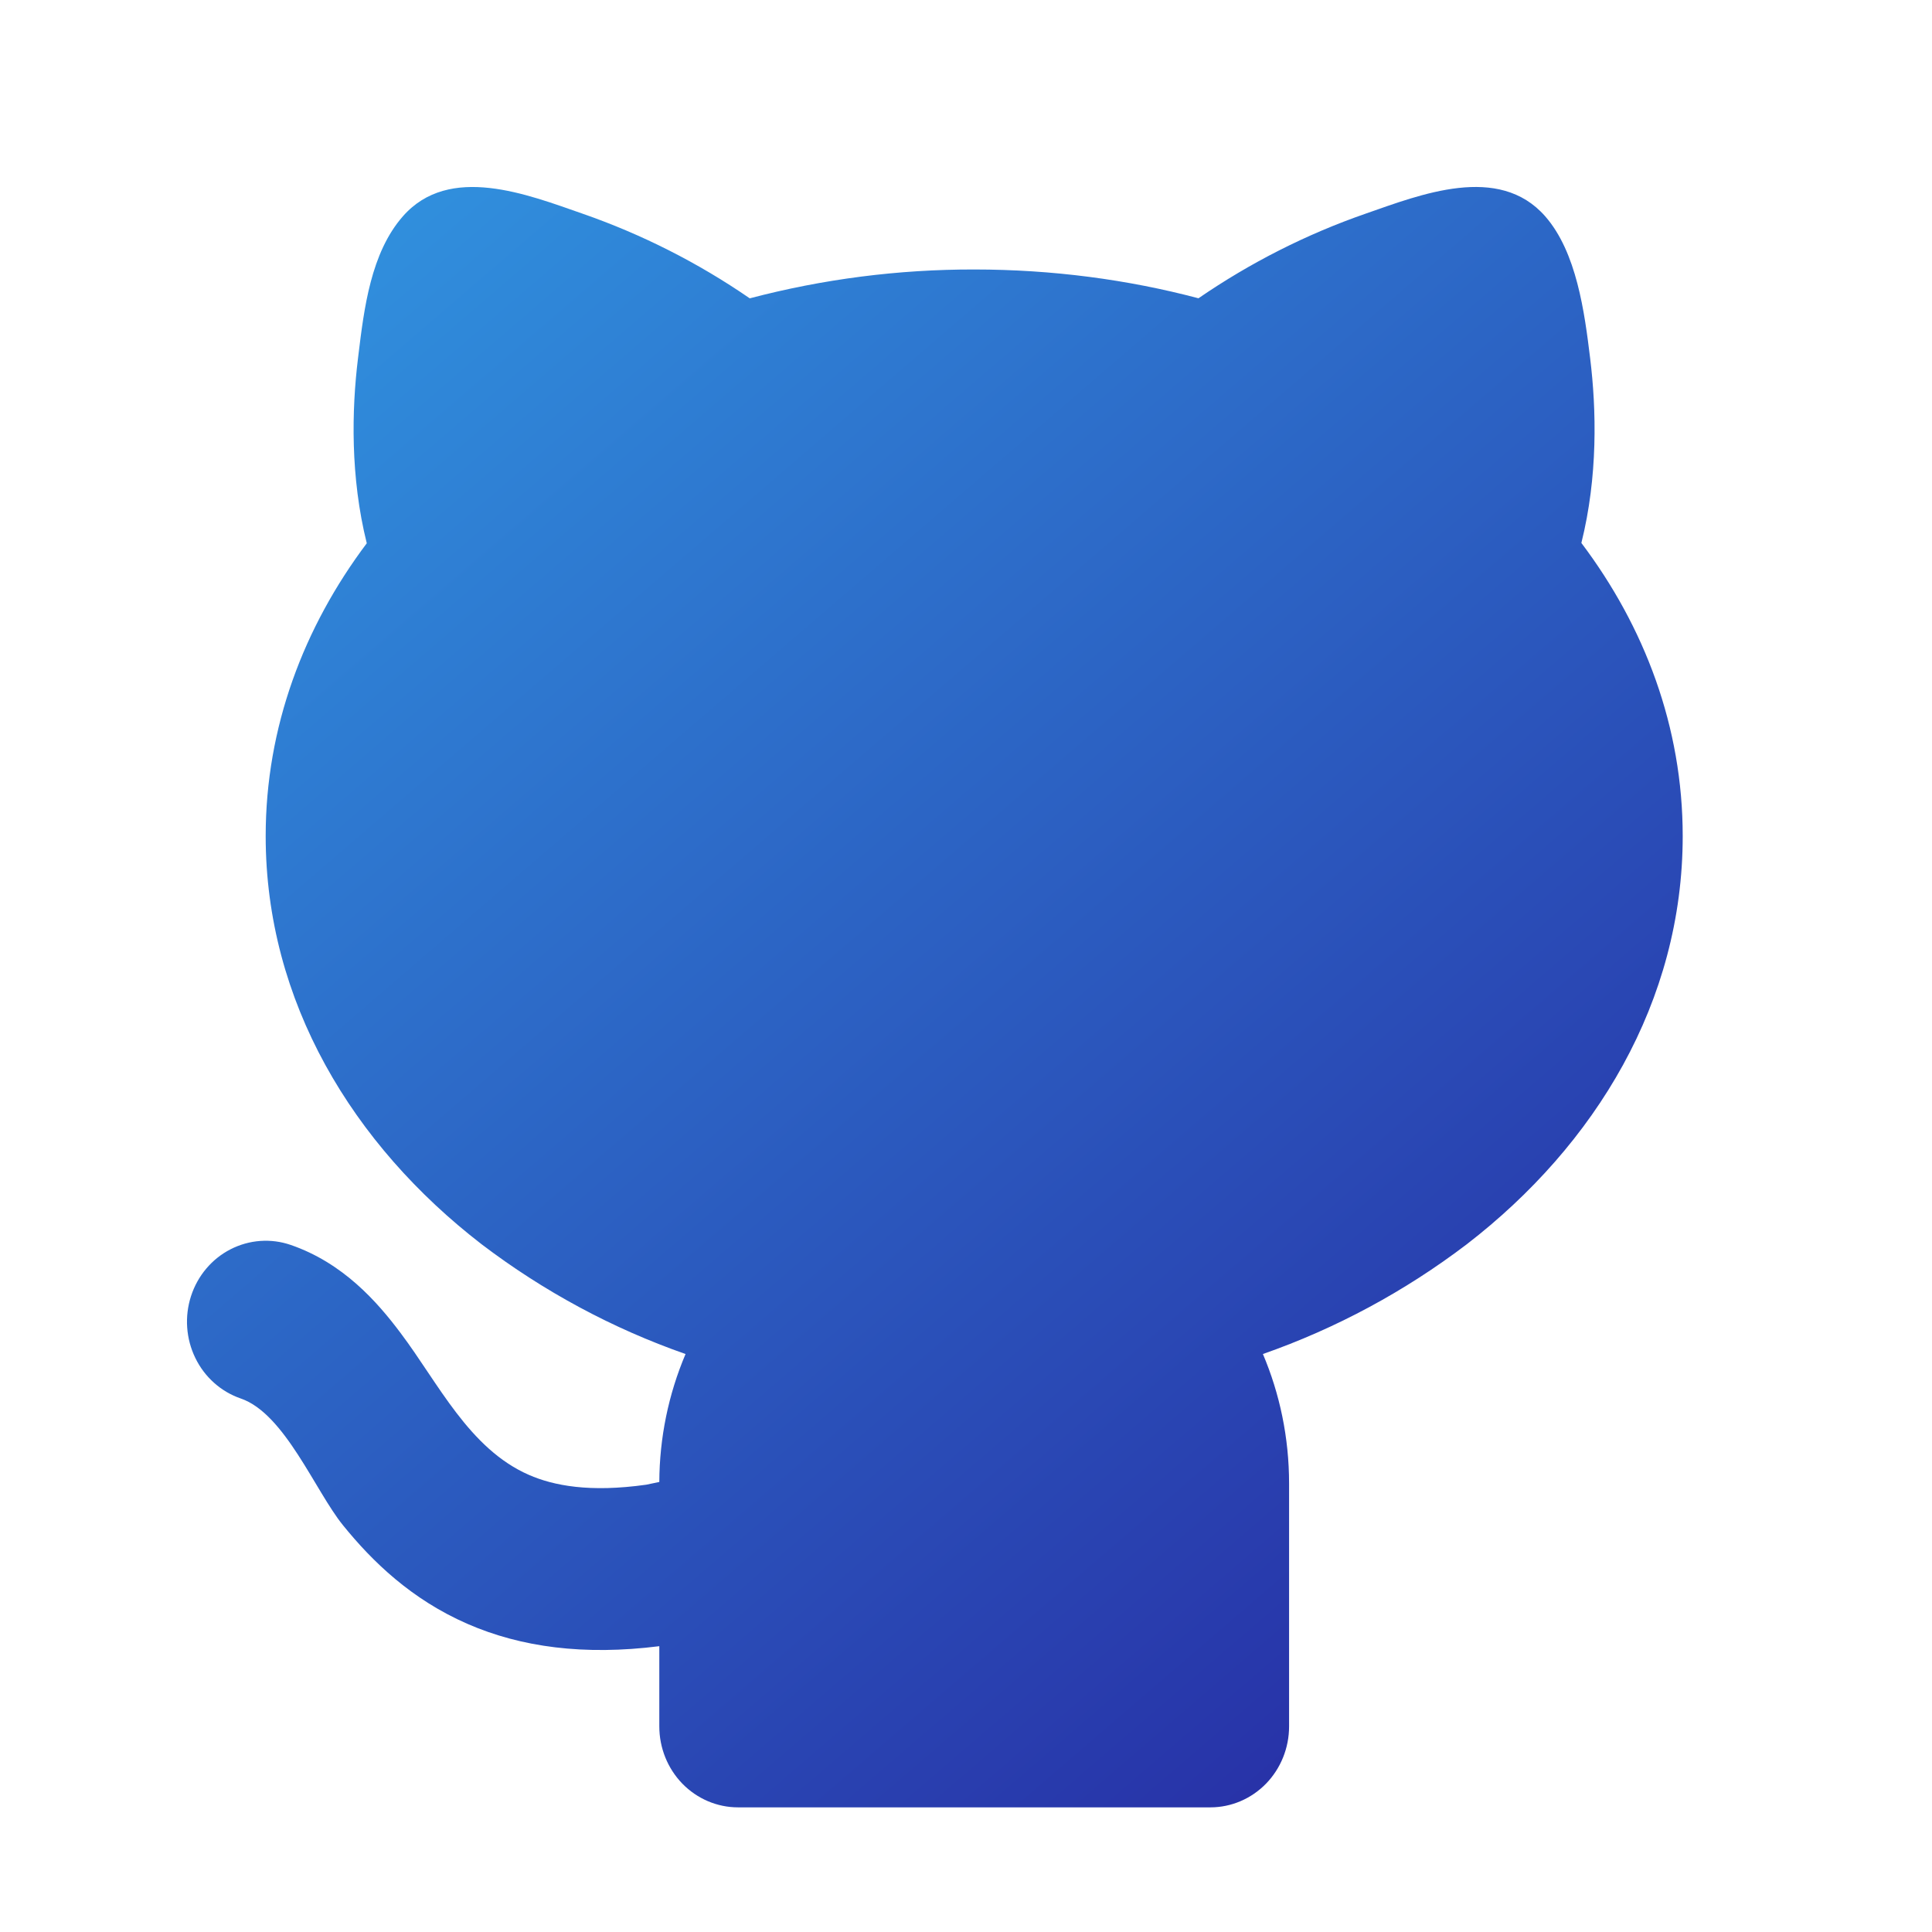 <svg width="31" xmlns="http://www.w3.org/2000/svg" height="31" id="screenshot-5f31055d-7ac3-8095-8005-25eec853ae7c" viewBox="5351 632 31 31" style="-webkit-print-color-adjust::exact" xmlns:xlink="http://www.w3.org/1999/xlink" fill="none" version="1.1">
  <g id="shape-5f31055d-7ac3-8095-8005-25eec853ae7c" data-testid="Group (1)-3" style="fill:#000000" width="419" height="420" rx="0" ry="0">
    <g id="shape-5f31055d-7ac3-8095-8005-25eec853ae7d" data-testid="base-background-76" style="display:none">
      <g class="fills" id="fills-5f31055d-7ac3-8095-8005-25eec853ae7d">
        <rect rx="0" ry="0" x="5351" y="632" transform="matrix(1, 0, 0, 1, -0, -0)" width="31" height="31" fill="none" style="fill:none">
        </rect>
      </g>
    </g>
    <g id="shape-5f31055d-7ac3-8095-8005-25eec853ae7e" data-testid="svg-path-516">
      <defs>
        <linearGradient x1="88.828" y1="35.1" x2="416.425" y2="426.421" id="render-1257-paint0_linear_594_88" gradientUnits="userSpaceOnUse" gradientTransform="matrix(0.072, 0, 0, 0.074, 5351.458, 632.388)">
          <stop stop-color="#308FDD">
          </stop>
          <stop offset="1" stop-color="#251597">
          </stop>
        </linearGradient>
      </defs>
      <g class="fills" id="fills-5f31055d-7ac3-8095-8005-25eec853ae7e">
        <path d="M5360.346,635.428C5361.295,635.758,5362.198,636.214,5363.030,636.787C5364.207,636.477,5365.417,636.322,5366.632,636.324C5367.886,636.324,5369.096,636.486,5370.230,636.786C5371.063,636.214,5371.965,635.757,5372.913,635.428C5373.794,635.121,5375.048,634.622,5375.793,635.470C5376.299,636.047,5376.425,637.013,5376.515,637.750C5376.616,638.574,5376.640,639.647,5376.374,640.712C5377.389,642.058,5378.000,643.665,5378.000,645.415C5378.000,648.067,5376.603,650.370,5374.535,651.965C5373.540,652.722,5372.436,653.316,5371.264,653.726C5371.534,654.362,5371.684,655.066,5371.684,655.805L5371.684,659.701C5371.684,660.046,5371.551,660.376,5371.314,660.620C5371.077,660.863,5370.756,661.000,5370.421,661.000L5362.842,661.000C5362.507,661.000,5362.186,660.863,5361.949,660.620C5361.712,660.376,5361.579,660.046,5361.579,659.701L5361.579,658.414C5360.373,658.566,5359.361,658.431,5358.501,658.056C5357.602,657.664,5356.975,657.056,5356.504,656.474C5356.057,655.923,5355.569,654.682,5354.864,654.440C5354.707,654.386,5354.561,654.301,5354.436,654.189C5354.311,654.078,5354.208,653.942,5354.134,653.789C5353.984,653.481,5353.959,653.124,5354.065,652.797C5354.171,652.470,5354.398,652.200,5354.698,652.046C5354.998,651.892,5355.345,651.866,5355.663,651.975C5356.504,652.264,5357.052,652.887,5357.427,653.388C5358.034,654.193,5358.526,655.245,5359.486,655.665C5359.881,655.838,5360.461,655.951,5361.368,655.823L5361.579,655.779C5361.582,655.072,5361.725,654.374,5362.000,653.726C5360.827,653.316,5359.724,652.722,5358.728,651.965C5356.660,650.370,5355.263,648.069,5355.263,645.415C5355.263,643.667,5355.874,642.062,5356.885,640.717C5356.620,639.652,5356.643,638.576,5356.744,637.752L5356.750,637.702C5356.842,636.947,5356.950,636.057,5357.465,635.470C5358.210,634.622,5359.466,635.122,5360.346,635.428ZL5360.346,635.428ZZ" fill="url(#render-1257-paint0_linear_594_88)" style="fill:url(#render-1257-paint0_linear_594_88)">
        </path>
      </g>
    </g>
  </g>
</svg>
